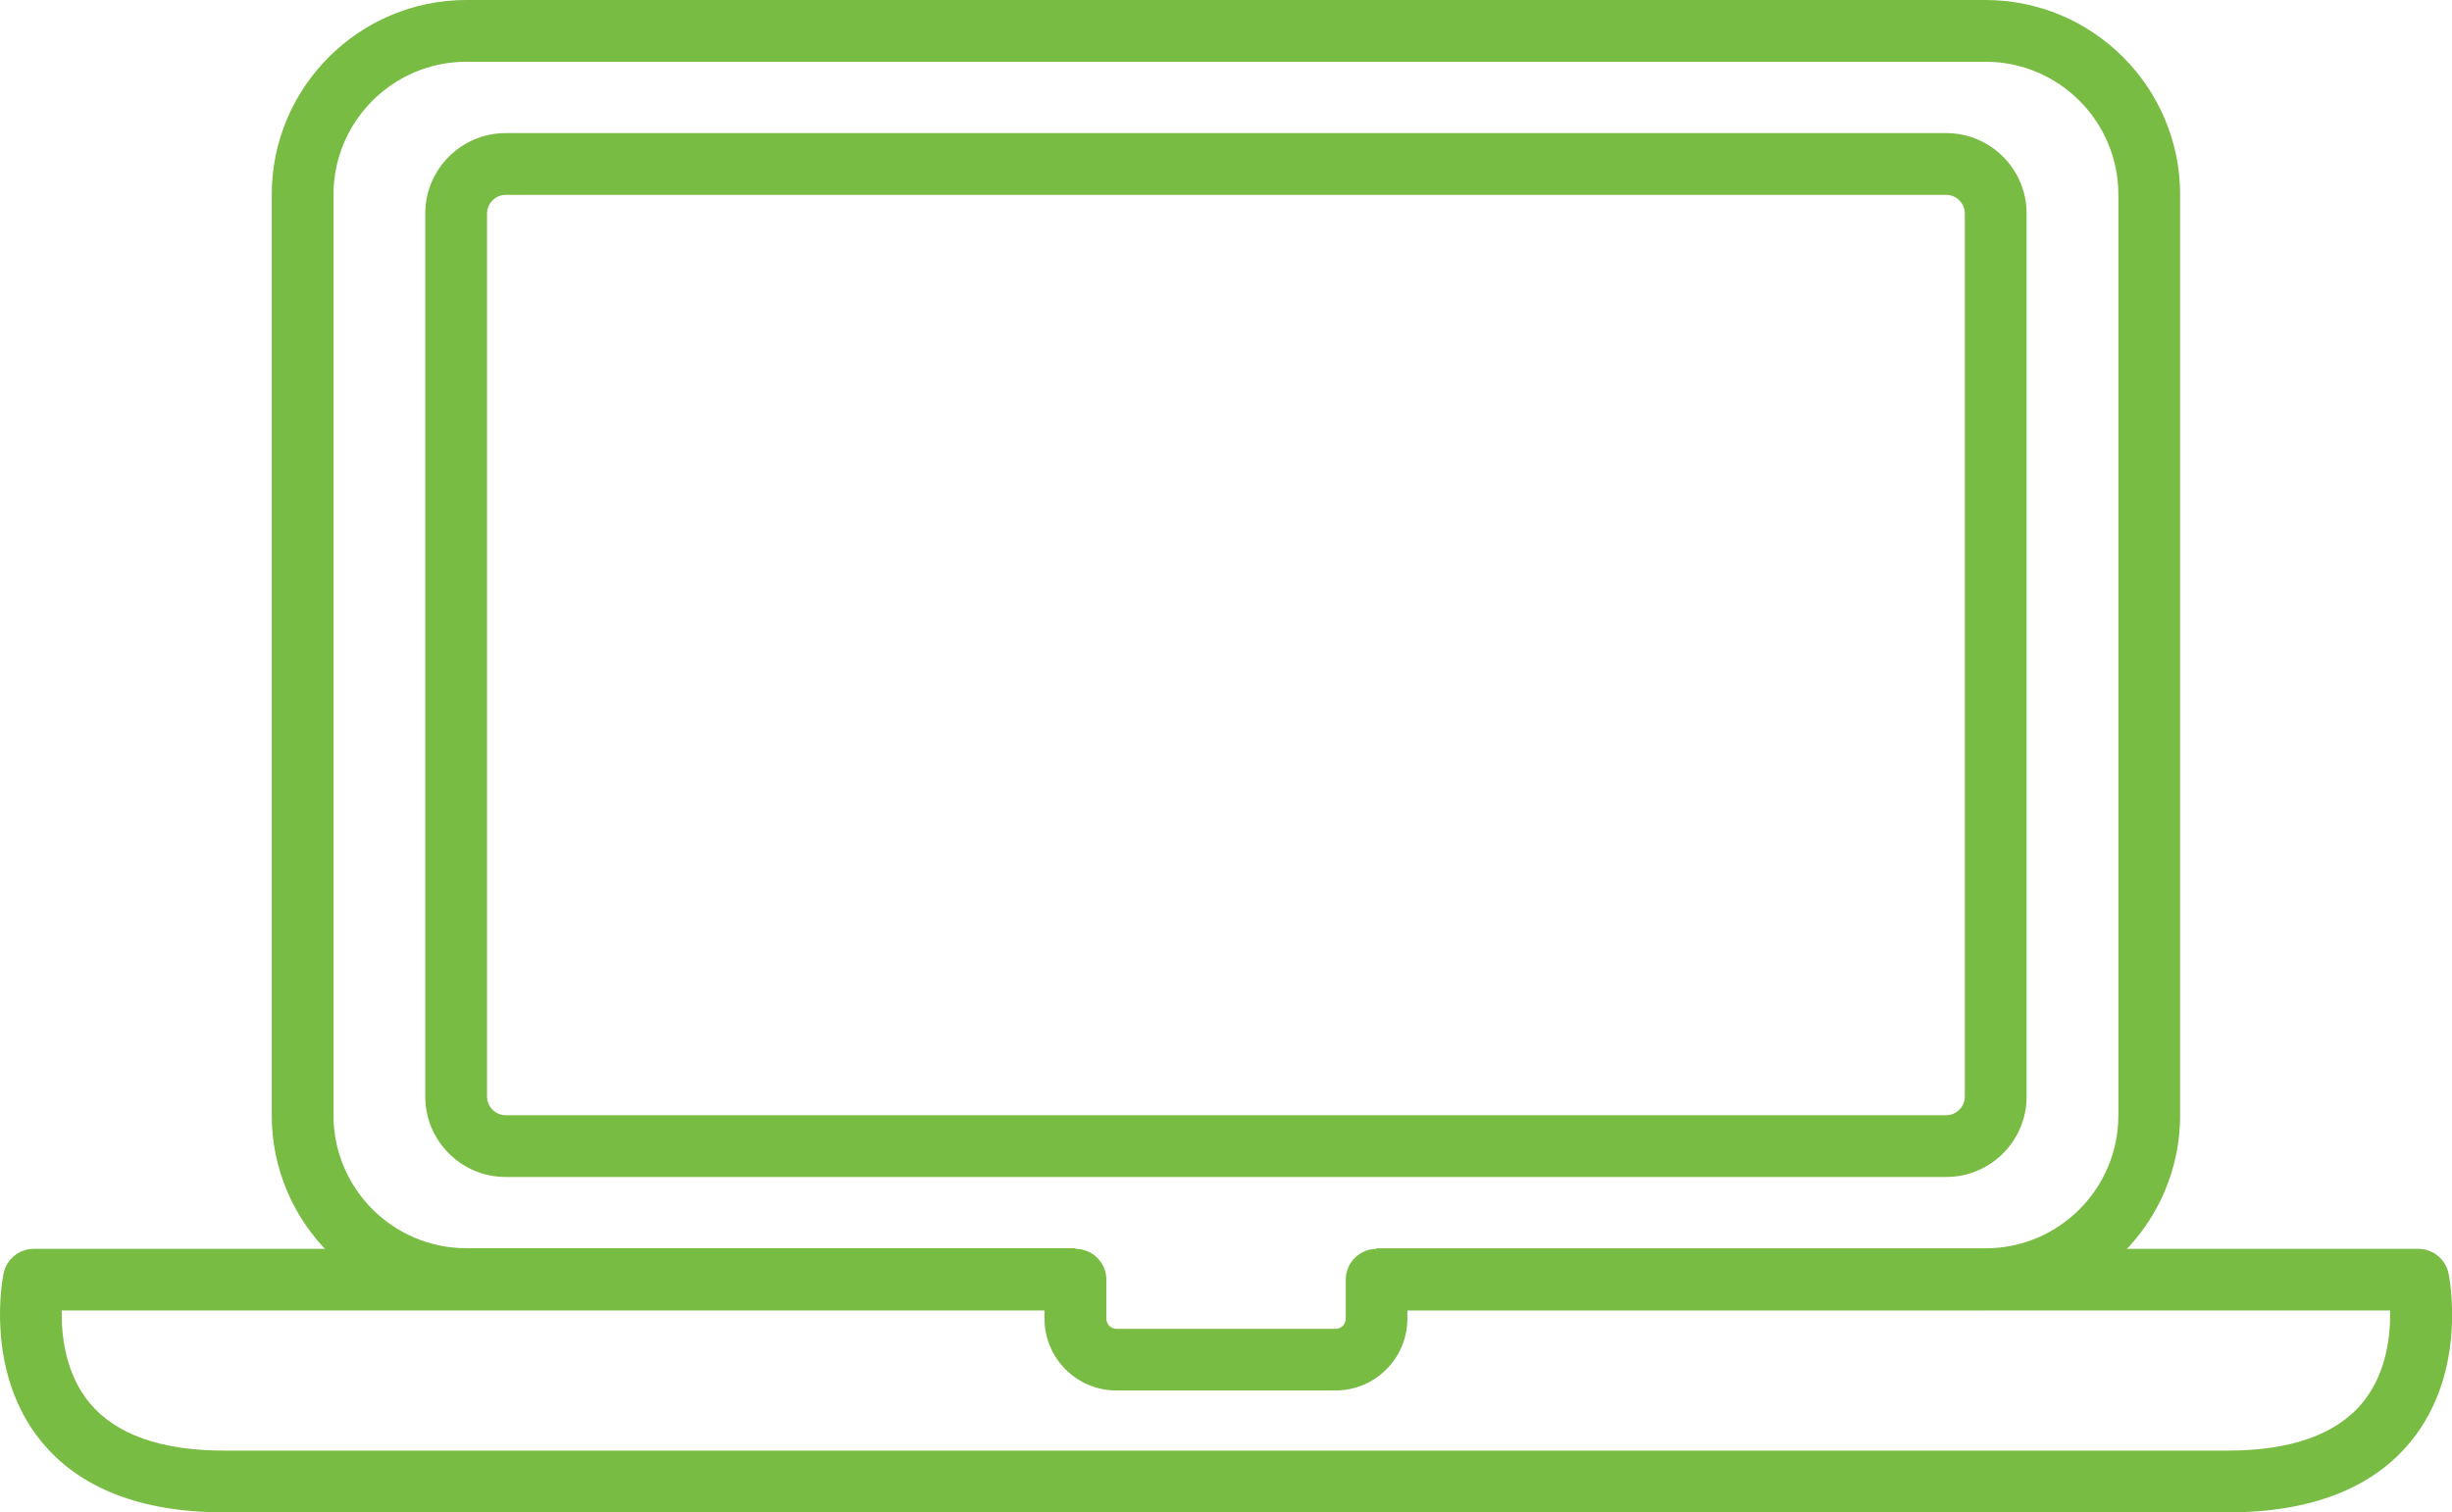 <?xml version="1.0" encoding="UTF-8"?> <svg xmlns="http://www.w3.org/2000/svg" id="Layer_2" viewBox="0 0 198.51 122.47"><defs><style>.cls-1{fill:#79bc43;}</style></defs><g id="Layer_1-2"><path class="cls-1" d="m157.57,95.31H40.93c-3.58,0-6.5-2.92-6.5-6.5V17.28c0-3.58,2.92-6.5,6.5-6.5h116.64c3.58,0,6.5,2.92,6.5,6.5v71.53c0,3.58-2.92,6.5-6.5,6.5ZM40.93,15.78c-.81,0-1.5.69-1.5,1.5v71.53c0,.81.69,1.5,1.5,1.5h116.64c.81,0,1.5-.69,1.5-1.5V17.28c0-.81-.69-1.5-1.5-1.5H40.93Z"></path><path class="cls-1" d="m180.35,122.47H18.16c-6.73,0-11.72-1.94-14.83-5.76-4.62-5.68-3.11-13.27-3.04-13.59.24-1.16,1.26-1.99,2.45-1.99h84.33c1.38,0,2.5,1.12,2.5,2.5v3.16c0,.44.37.82.82.82h17.74c.44,0,.82-.37.82-.82v-3.16c0-1.38,1.12-2.5,2.5-2.5h84.33c1.18,0,2.21.83,2.45,1.99.07.32,1.58,7.92-3.04,13.59-3.11,3.82-8.1,5.76-14.83,5.76ZM5,106.12c-.04,1.98.27,5.07,2.23,7.46,2.12,2.58,5.79,3.89,10.93,3.89h162.19c5.15,0,8.83-1.32,10.95-3.92,1.93-2.38,2.24-5.45,2.2-7.43h-79.56v.66c0,3.21-2.61,5.82-5.82,5.82h-17.74c-3.21,0-5.82-2.61-5.82-5.82v-.66H5Z"></path><path class="cls-1" d="m160.74,106.09h-49.31v-5h49.31c5.94,0,10.76-4.83,10.76-10.76V15.76c0-5.94-4.83-10.76-10.76-10.76H37.76c-5.94,0-10.76,4.83-10.76,10.76v74.56c0,5.94,4.83,10.76,10.76,10.76h49.31v5h-49.31c-8.69,0-15.76-7.07-15.76-15.76V15.76c0-8.69,7.07-15.76,15.76-15.76h122.98c8.69,0,15.76,7.07,15.76,15.76v74.56c0,8.69-7.07,15.76-15.76,15.76Z"></path></g></svg> 